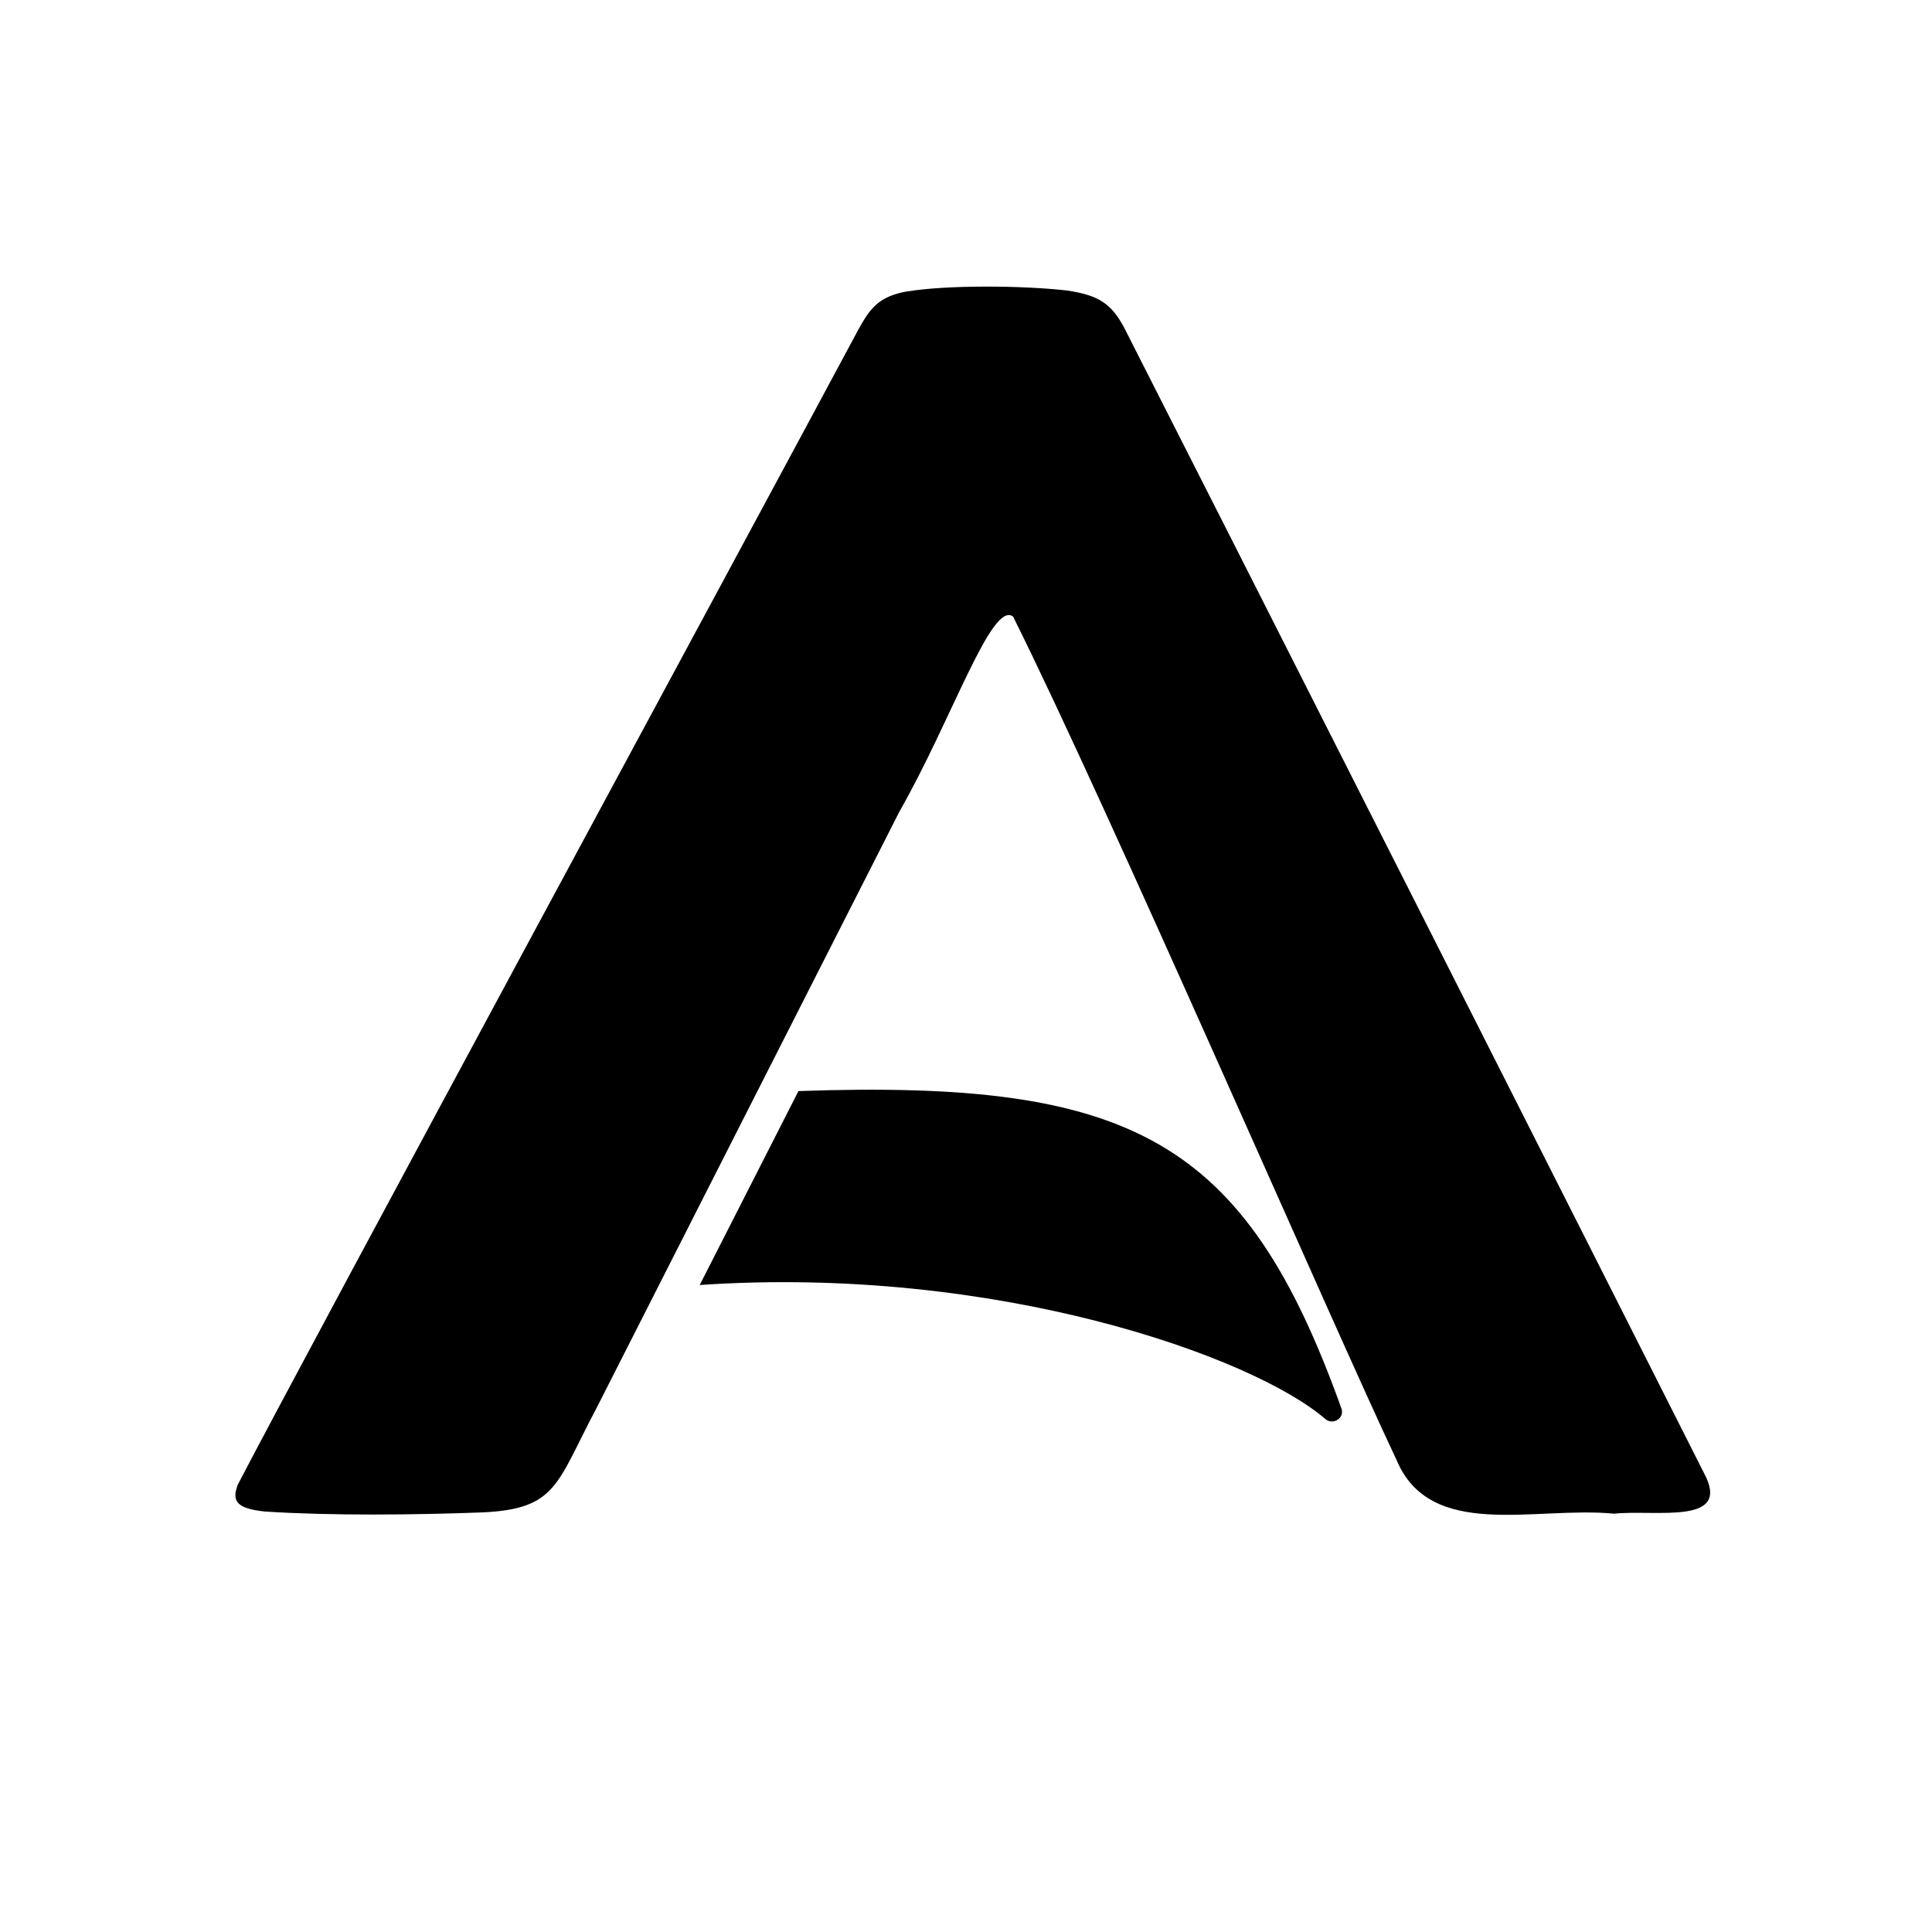 <svg version="1.0" preserveAspectRatio="xMidYMid meet" height="500" viewBox="0 0 375 375" zoomAndPan="magnify" width="500" xmlns:xlink="http://www.w3.org/1999/xlink" xmlns="http://www.w3.org/2000/svg"><path fill-rule="nonzero" fill-opacity="1" d="M 176.227 56.555 C 183.723 55.309 198.469 55.391 207.137 56.391 C 213.219 57.305 215.633 58.887 218.133 63.469 C 234.211 95.027 314.863 254.414 330.773 285.977 C 336.191 296.133 321.445 292.969 313.277 293.805 C 297.949 292.305 277.621 299.133 271.039 283.309 C 258.957 257.828 214.969 156.402 196.637 119.676 C 192.473 116.512 184.809 139.582 174.559 157.566 C 156.145 193.793 129.402 246.504 115.738 273.402 C 107.988 287.973 108.156 292.887 93.66 293.555 C 80.414 294.051 64.25 294.219 51.418 293.387 C 45.922 292.805 44.922 291.387 46.172 288.141 C 59.582 262.324 148.48 97.859 166.562 64.051 C 168.727 60.137 170.309 57.805 175.227 56.723 L 176.141 56.555 Z M 176.227 56.555" fill="#000000"></path><path fill-rule="nonzero" fill-opacity="1" d="M 154.98 211.777 C 219.633 209.531 241.629 221.023 260.375 273.402 C 261.039 275.234 258.707 276.73 257.207 275.398 C 243.211 263.324 193.387 245.504 135.816 249.418" fill="#000000"></path></svg>